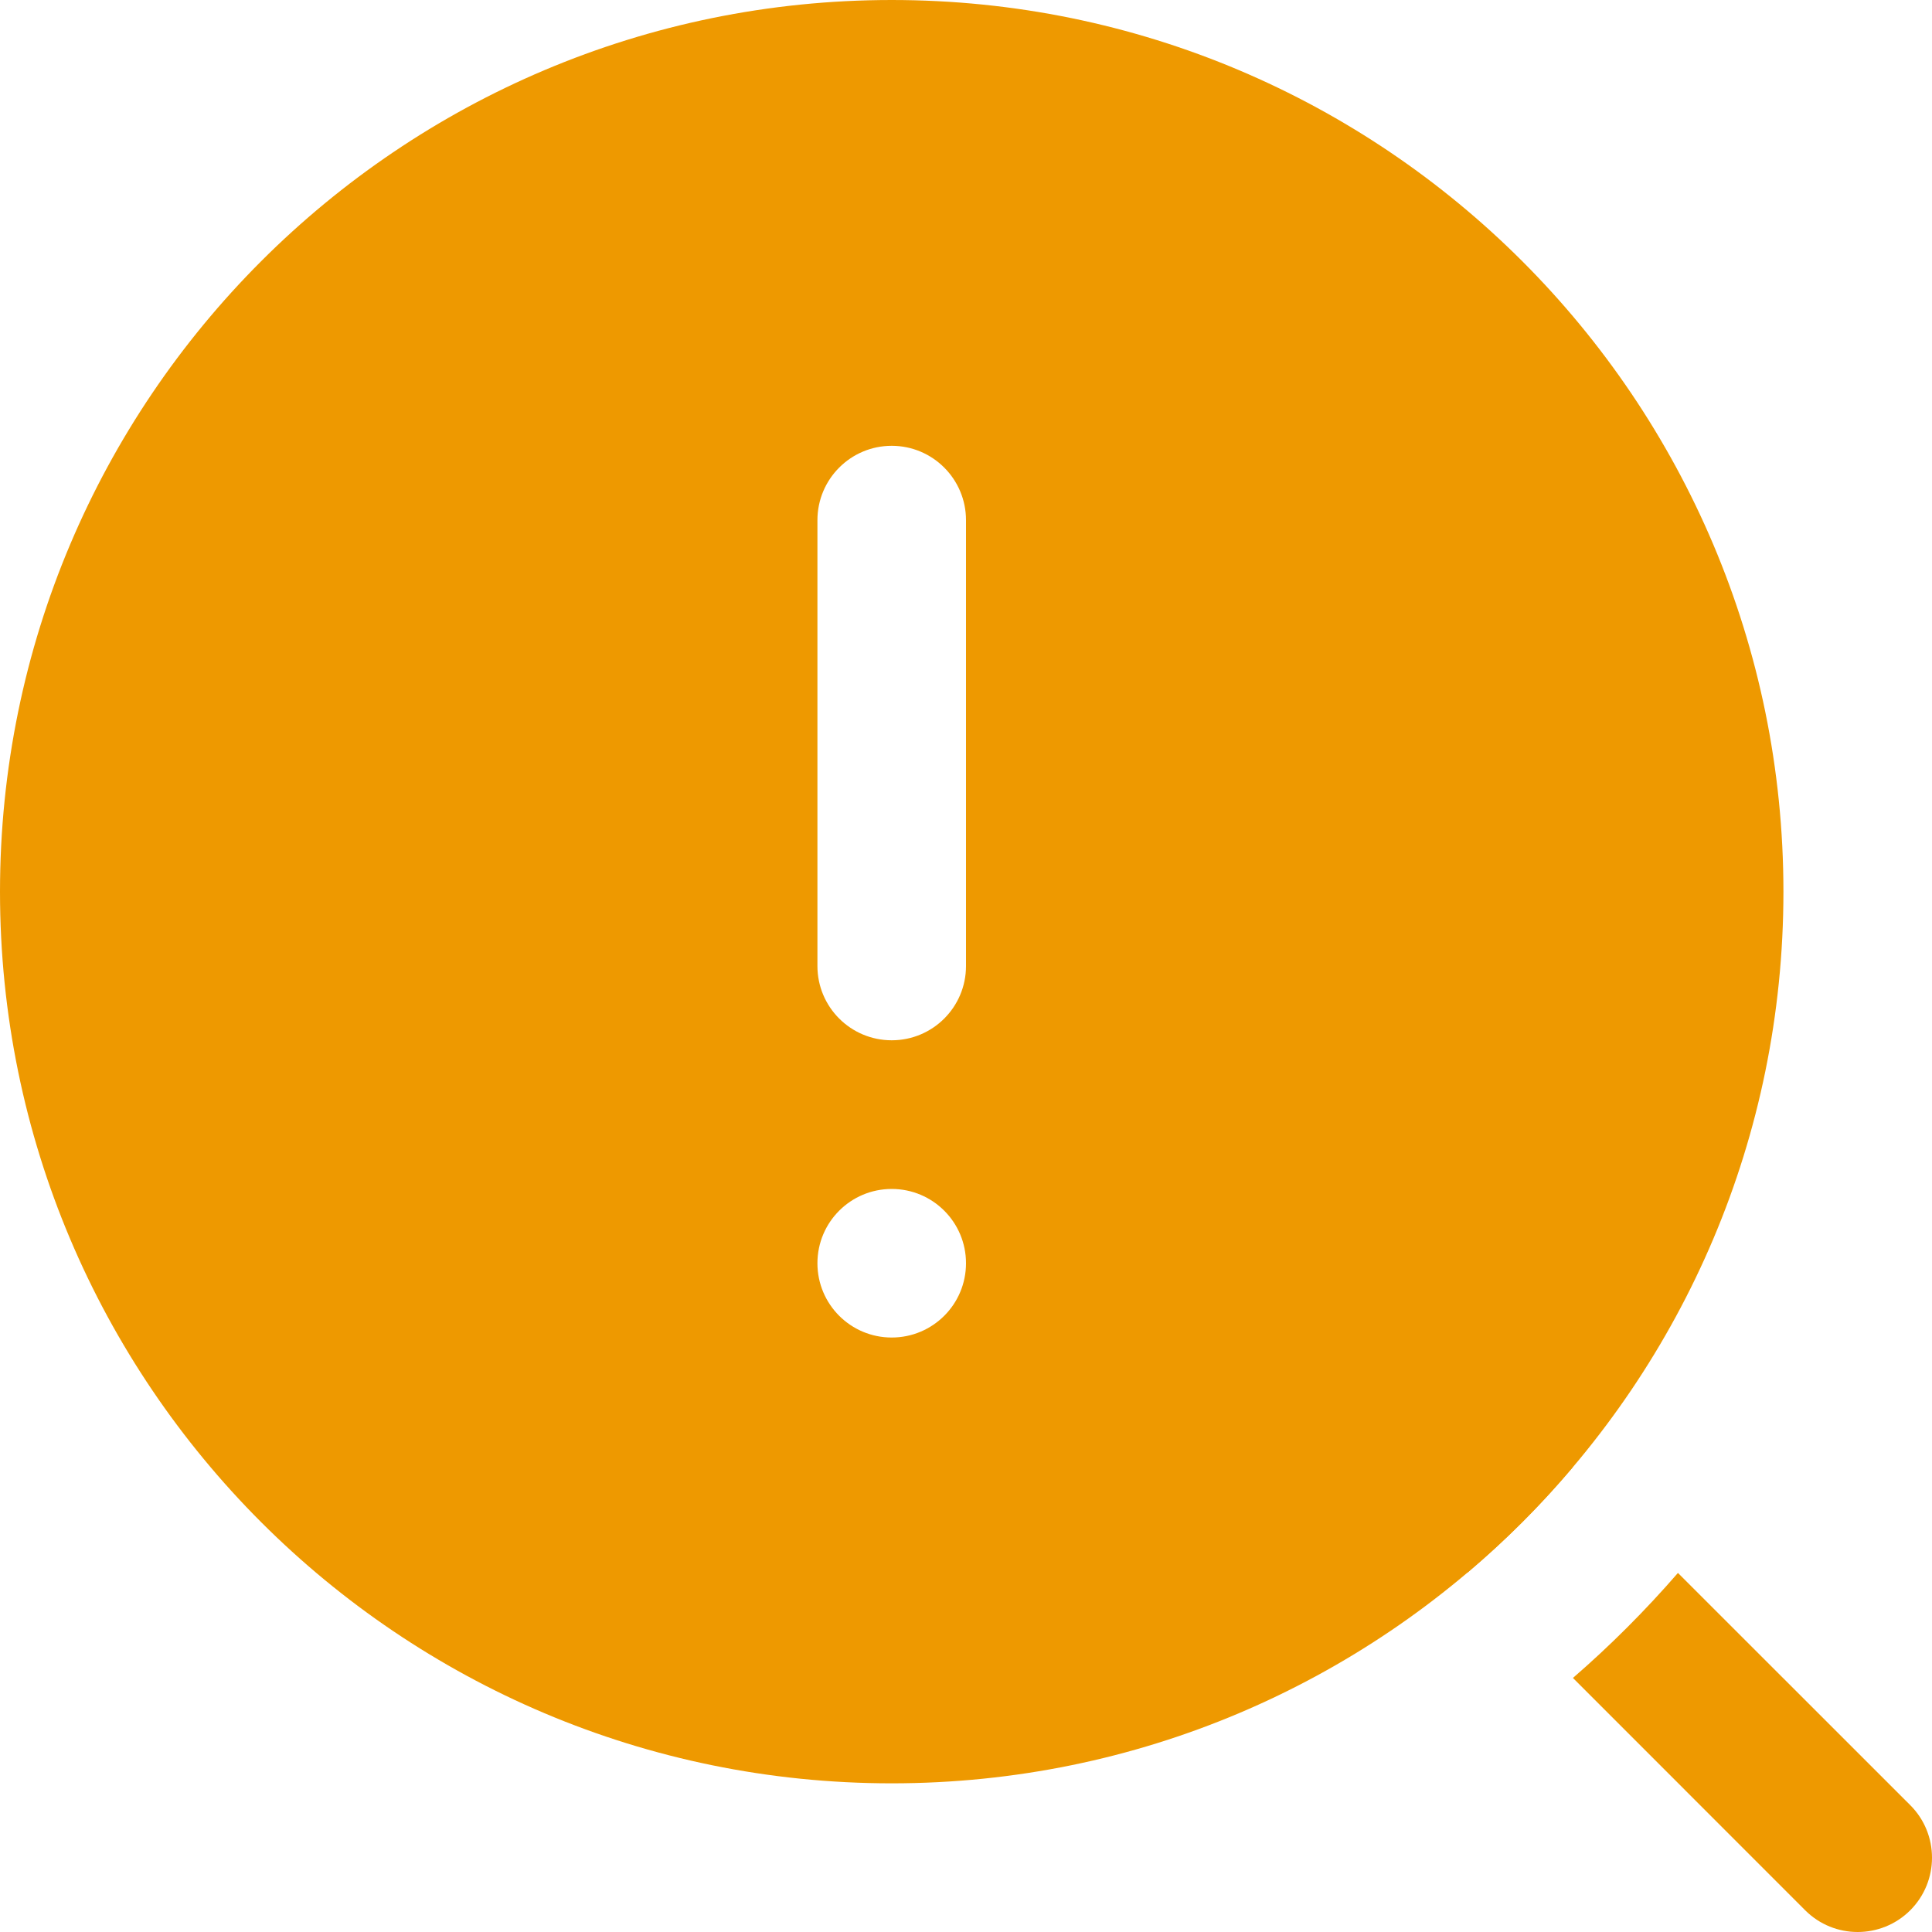 <svg width="20" height="20" viewBox="0 0 20 20" fill="none" xmlns="http://www.w3.org/2000/svg">
<path fill-rule="evenodd" clip-rule="evenodd" d="M16.279 15.191L15.929 14.841C15.628 14.54 15.141 14.54 14.841 14.841C14.54 15.141 14.54 15.628 14.841 15.929L15.192 16.279C15.584 15.947 15.948 15.584 16.279 15.191ZM17.37 16.283C17.034 16.67 16.671 17.034 16.283 17.37L18.687 19.775C18.987 20.075 19.474 20.075 19.775 19.775C20.075 19.474 20.075 18.987 19.775 18.687L17.37 16.283Z" fill="#EE9900"/>
<path fill-rule="evenodd" clip-rule="evenodd" d="M0 9.231C0 4.133 4.133 0 9.231 0C14.329 0 18.462 4.133 18.462 9.231C18.462 14.329 14.329 18.461 9.231 18.461C4.133 18.461 0 14.329 0 9.231ZM9.231 4.615C9.656 4.615 10 4.96 10 5.385V10C10 10.425 9.656 10.769 9.231 10.769C8.806 10.769 8.462 10.425 8.462 10V5.385C8.462 4.96 8.806 4.615 9.231 4.615ZM9.231 13.846C9.656 13.846 10 13.502 10 13.077C10 12.652 9.656 12.308 9.231 12.308C8.806 12.308 8.462 12.652 8.462 13.077C8.462 13.502 8.806 13.846 9.231 13.846Z" fill="#EE9900"/>
</svg>
